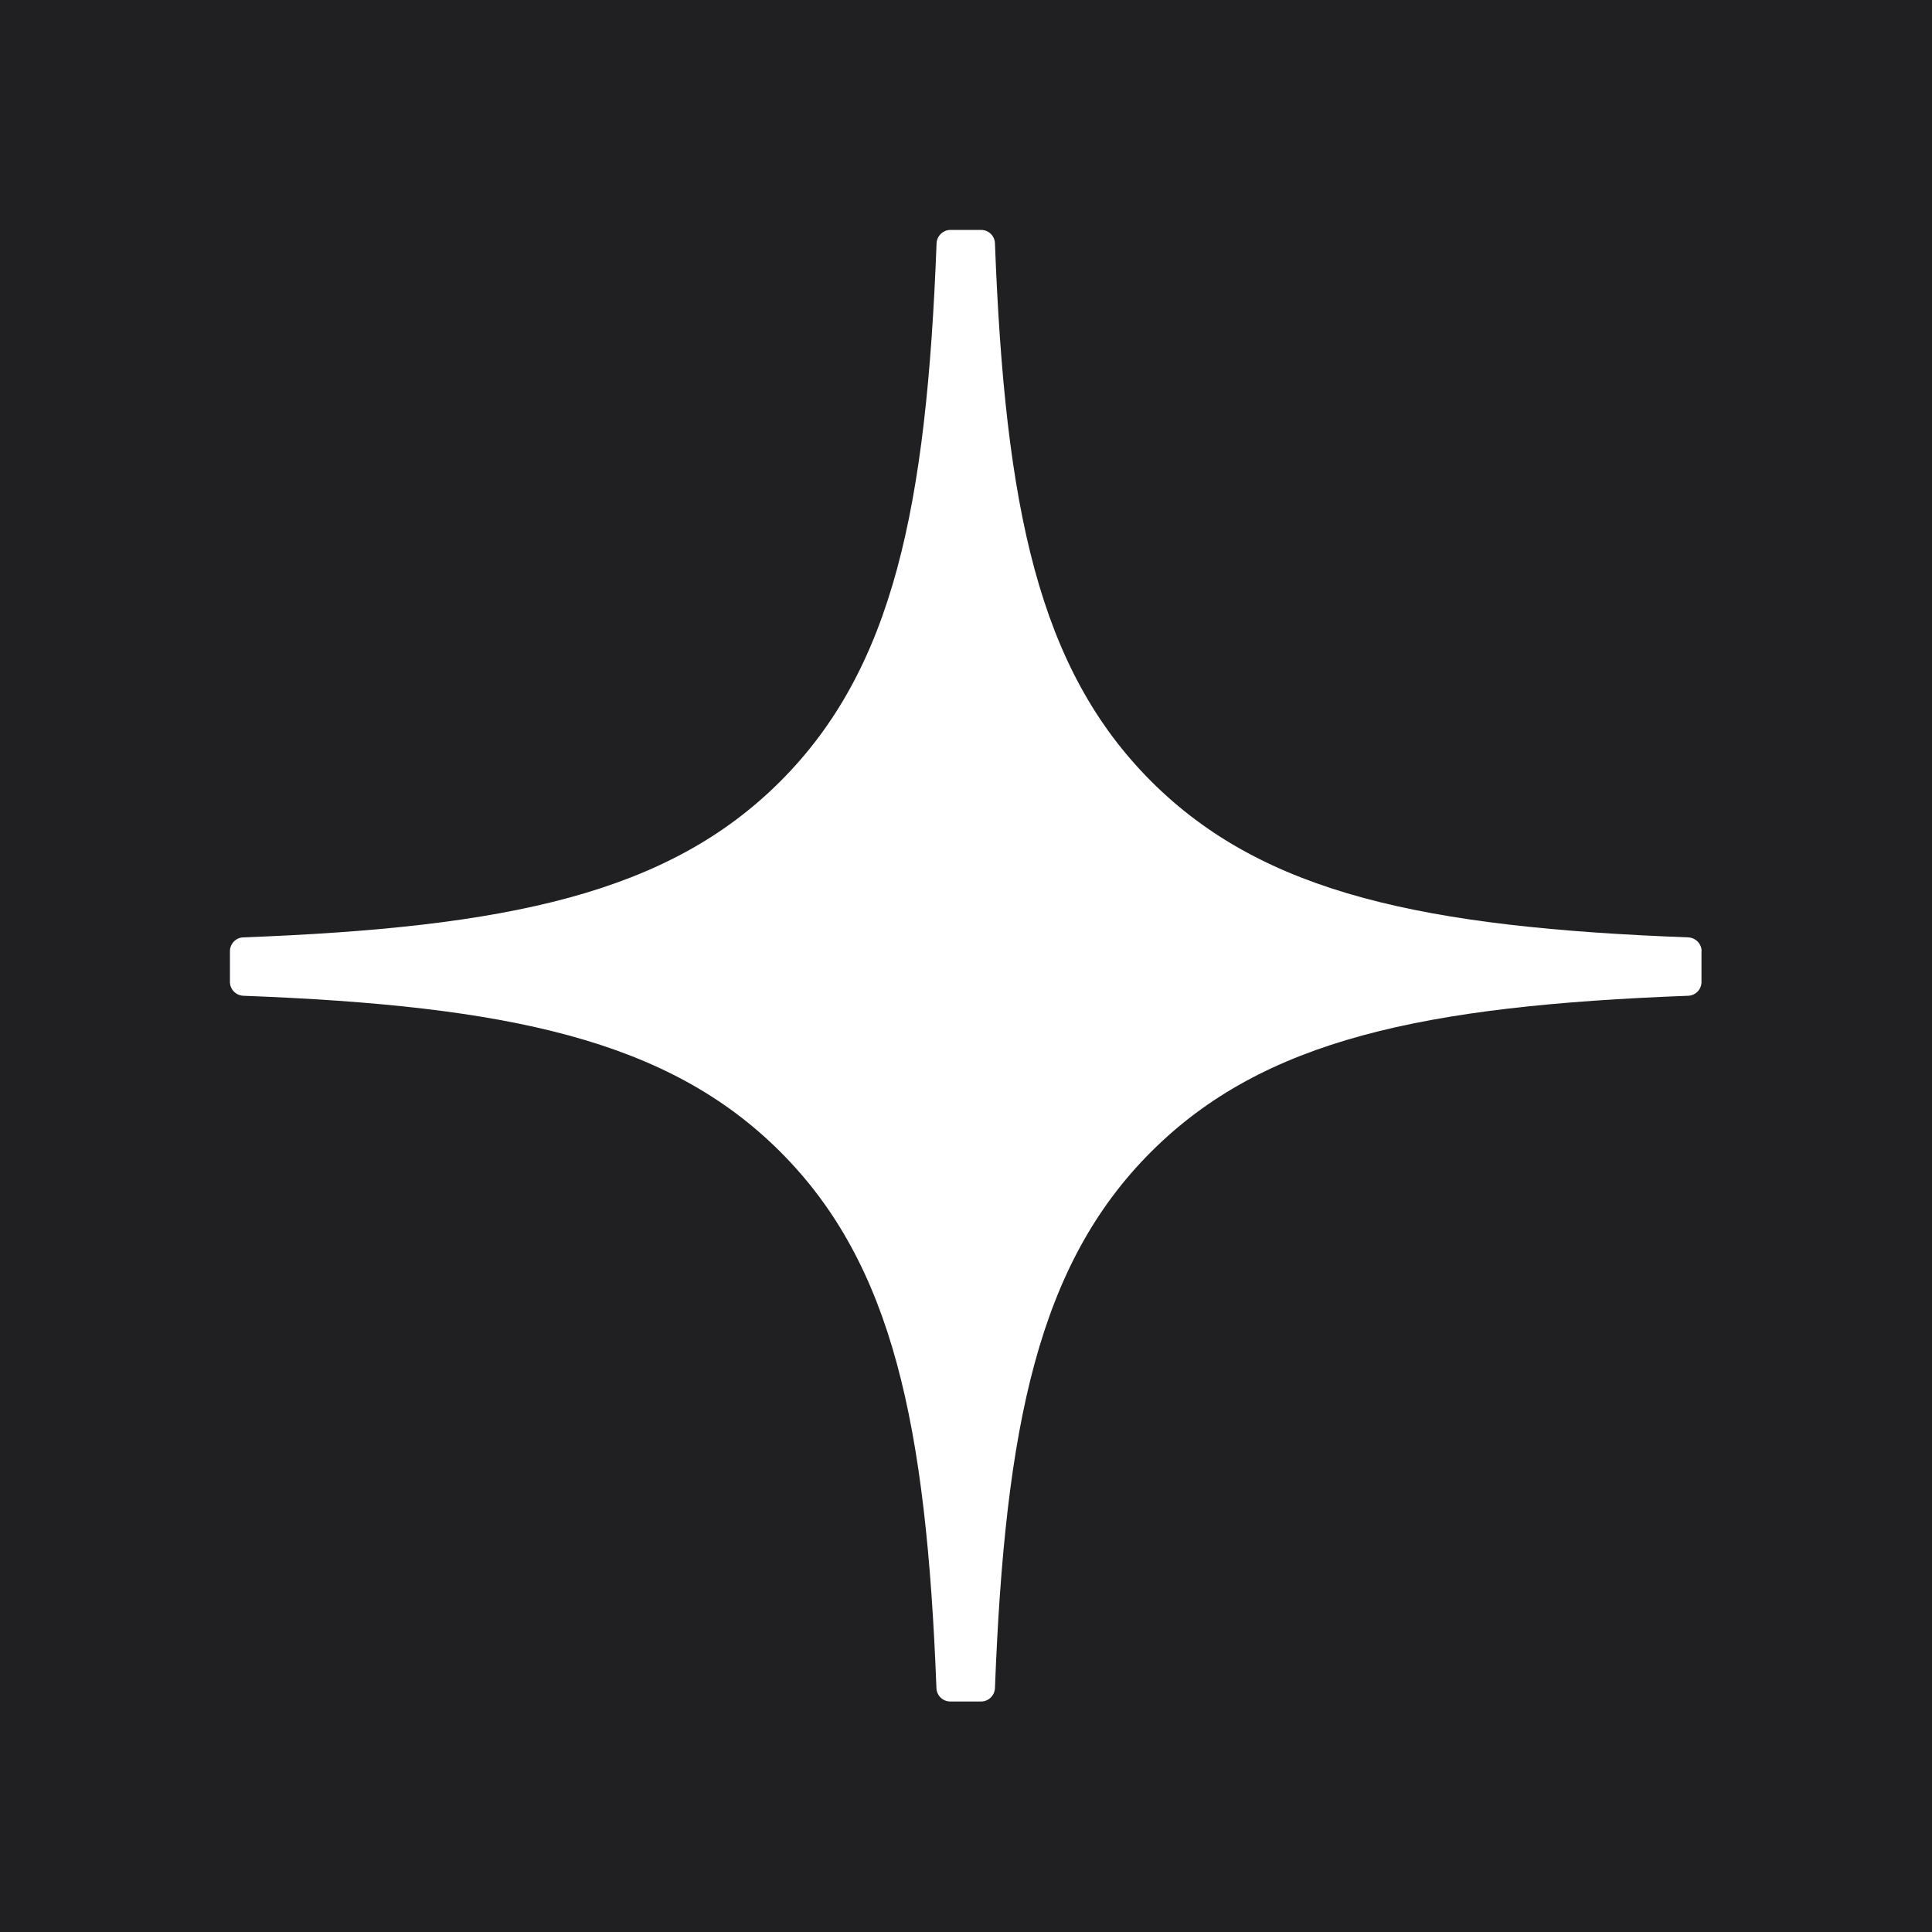 <svg width="64" height="64" viewBox="0 0 64 64" fill="none" xmlns="http://www.w3.org/2000/svg">
<rect width="64" height="64" fill="#202022"/>
<path d="M56.368 31.509C56.368 31.265 56.17 31.063 55.926 31.052C47.18 30.721 41.858 29.605 38.134 25.881C34.402 22.15 33.291 16.823 32.959 8.059C32.952 7.815 32.75 7.617 32.502 7.617H31.482C31.238 7.617 31.037 7.815 31.025 8.059C30.694 16.82 29.582 22.15 25.851 25.881C22.123 29.609 16.805 30.721 8.059 31.052C7.815 31.059 7.617 31.261 7.617 31.509V32.529C7.617 32.773 7.815 32.975 8.059 32.986C16.805 33.317 22.127 34.433 25.851 38.157C29.575 41.88 30.686 47.192 31.021 55.922C31.029 56.166 31.231 56.364 31.478 56.364H32.502C32.746 56.364 32.948 56.166 32.959 55.922C33.294 47.192 34.406 41.88 38.13 38.157C41.858 34.429 47.176 33.317 55.922 32.986C56.166 32.978 56.364 32.777 56.364 32.529V31.509H56.368Z" fill="white"/>
</svg>
